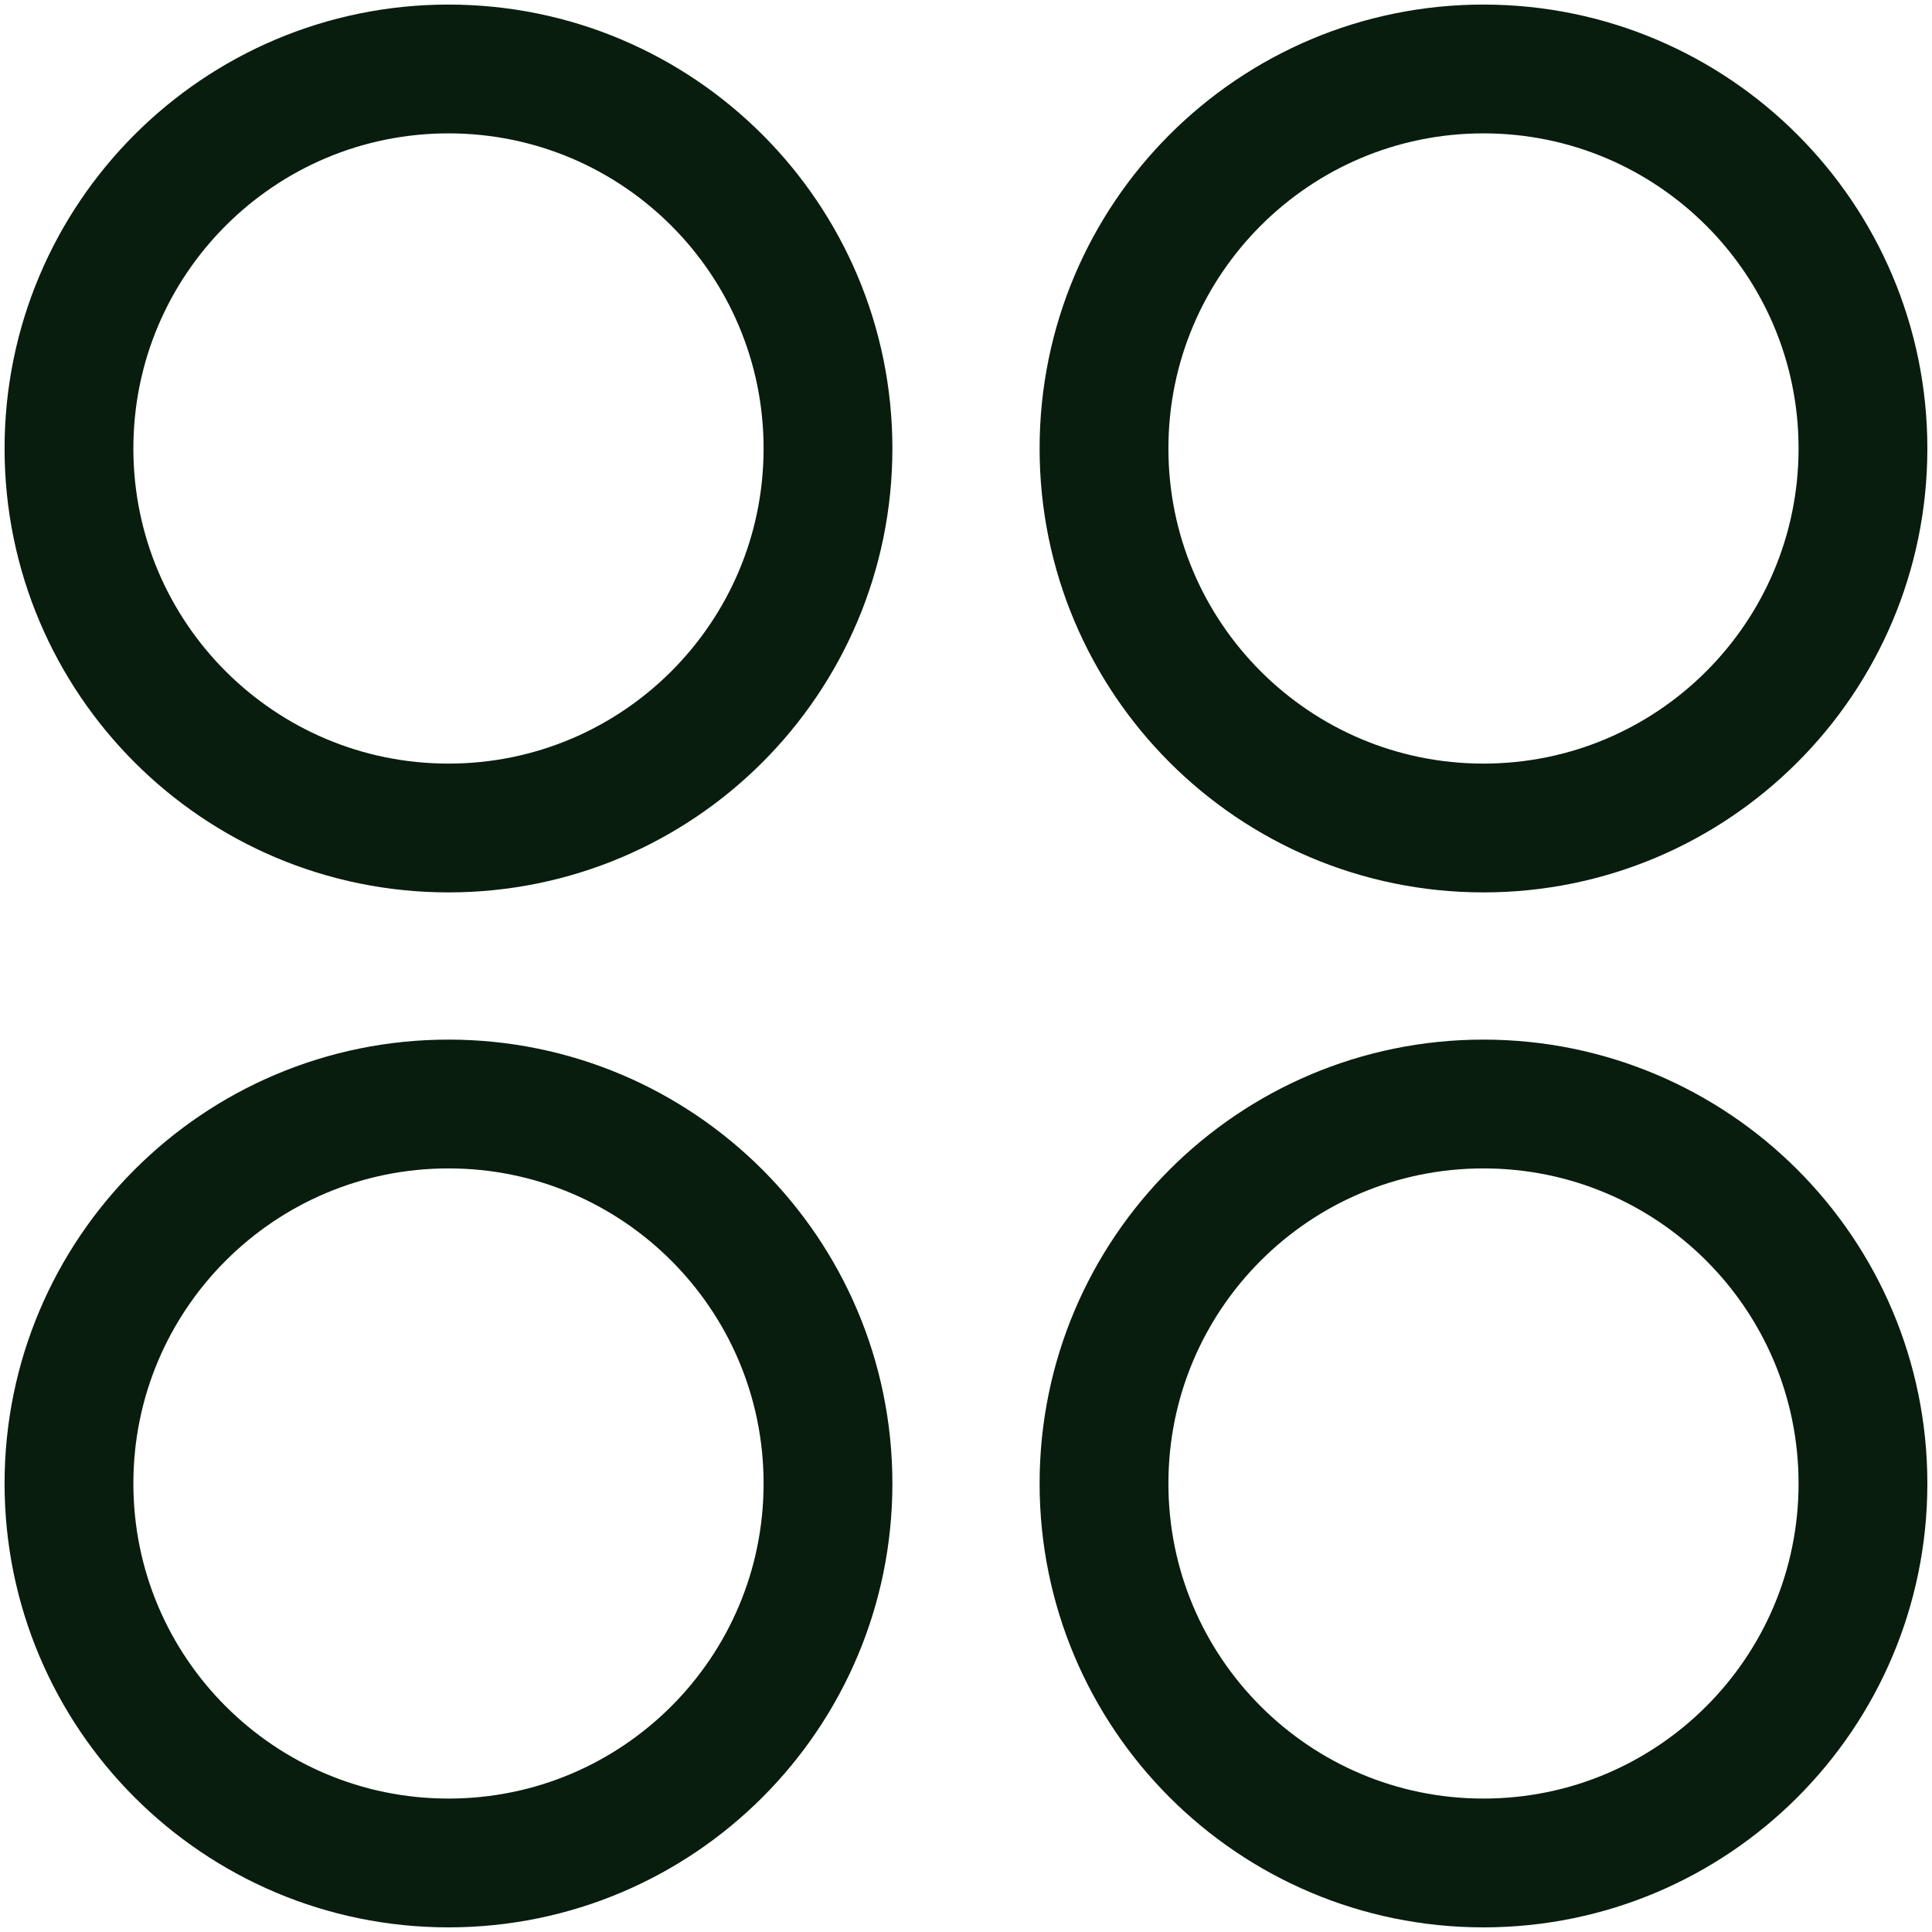 <svg width="30" height="30" viewBox="0 0 30 30" fill="none" xmlns="http://www.w3.org/2000/svg">
<g clip-path="url(#clip0_312_858)">
<path d="M6.964 12.857C10.219 12.857 12.857 10.219 12.857 6.964C12.857 3.71 10.219 1.071 6.964 1.071C3.71 1.071 1.071 3.71 1.071 6.964C1.071 10.219 3.71 12.857 6.964 12.857Z" stroke="#081D0D" stroke-width="2" stroke-linecap="round" stroke-linejoin="round"/>
<path d="M23.035 12.857C26.29 12.857 28.928 10.219 28.928 6.964C28.928 3.71 26.29 1.071 23.035 1.071C19.781 1.071 17.143 3.71 17.143 6.964C17.143 10.219 19.781 12.857 23.035 12.857Z" stroke="#081D0D" stroke-width="2" stroke-linecap="round" stroke-linejoin="round"/>
<path d="M6.964 28.928C10.219 28.928 12.857 26.29 12.857 23.036C12.857 19.781 10.219 17.143 6.964 17.143C3.71 17.143 1.071 19.781 1.071 23.036C1.071 26.29 3.71 28.928 6.964 28.928Z" stroke="#081D0D" stroke-width="2" stroke-linecap="round" stroke-linejoin="round"/>
<path d="M23.035 28.928C26.29 28.928 28.928 26.29 28.928 23.036C28.928 19.781 26.29 17.143 23.035 17.143C19.781 17.143 17.143 19.781 17.143 23.036C17.143 26.29 19.781 28.928 23.035 28.928Z" stroke="#081D0D" stroke-width="2" stroke-linecap="round" stroke-linejoin="round"/>
</g>
<defs>
<clipPath id="clip0_312_858">
<rect width="30" height="30" fill="white"/>
</clipPath>
</defs>
</svg>
